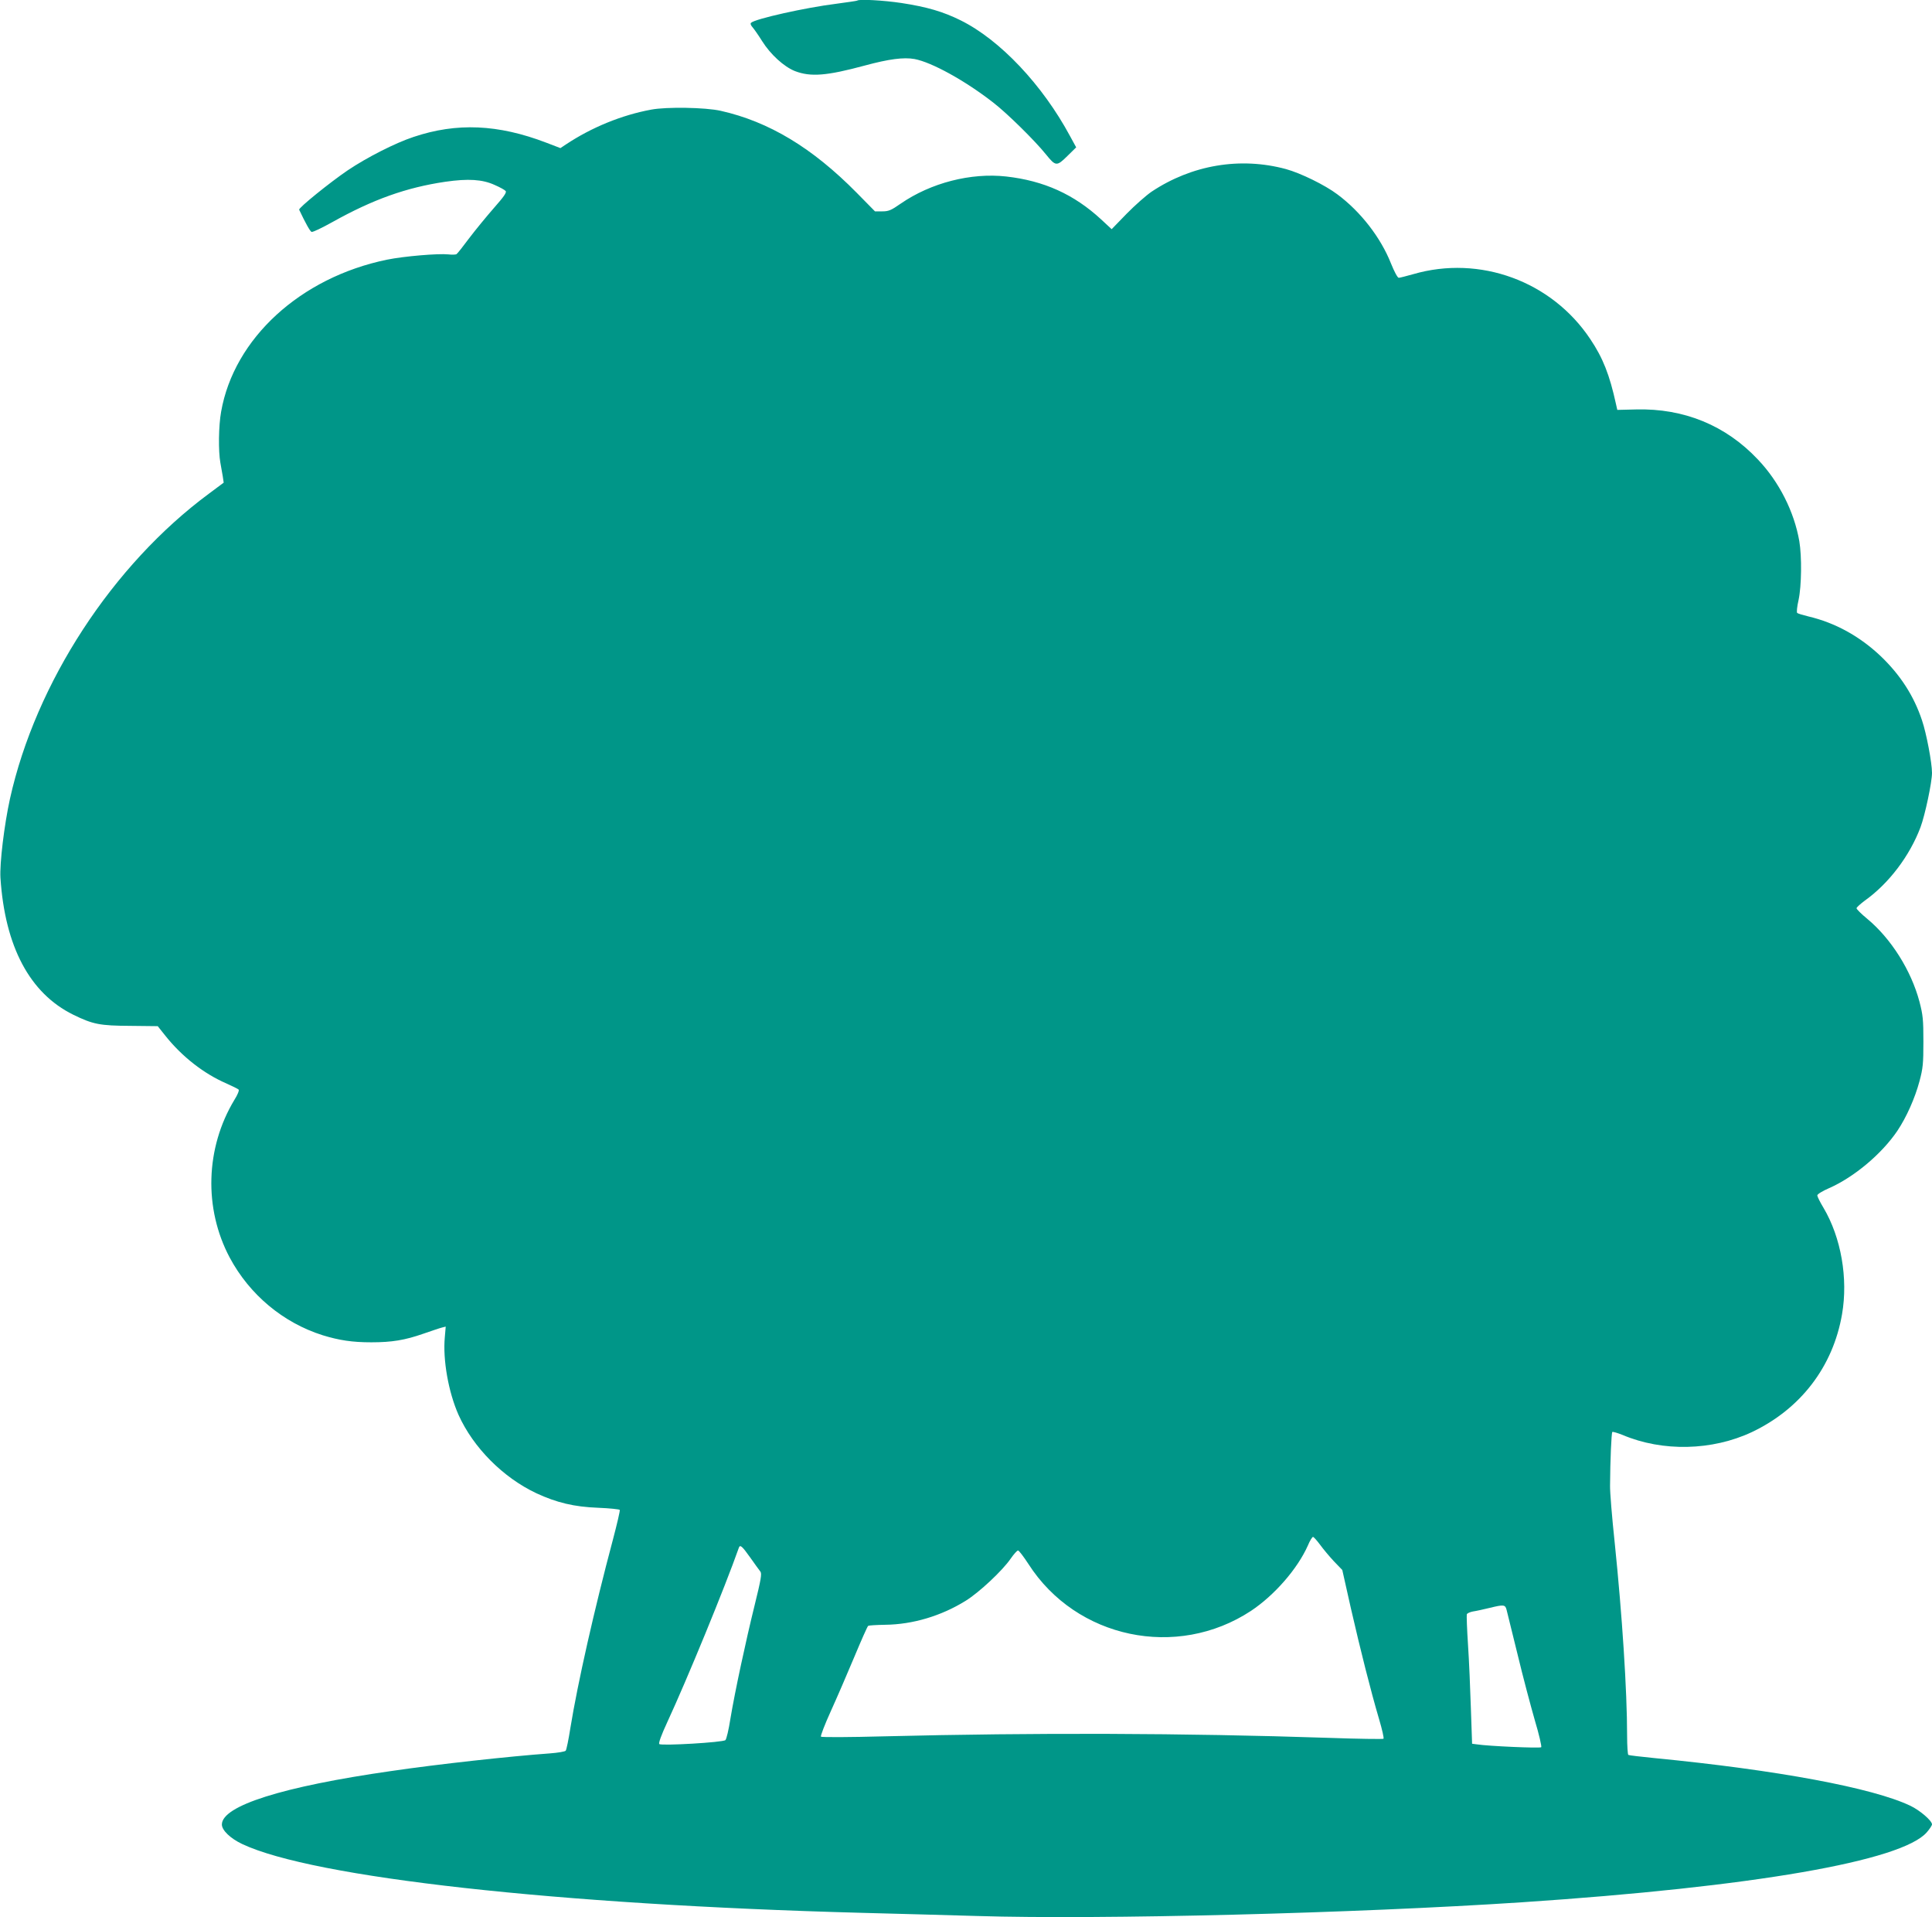 <?xml version="1.0" standalone="no"?>
<!DOCTYPE svg PUBLIC "-//W3C//DTD SVG 20010904//EN"
 "http://www.w3.org/TR/2001/REC-SVG-20010904/DTD/svg10.dtd">
<svg version="1.0" xmlns="http://www.w3.org/2000/svg"
 width="1280pt" height="1270pt" viewBox="0 0 1280 1270"
 preserveAspectRatio="xMidYMid meet">
<g transform="translate(0,1270) scale(0.1,-0.1)"
fill="#009688" stroke="none">
<path d="M5679 12696 c-2 -2 -65 -11 -139 -21 -202 -25 -538 -100 -564 -126
-6 -5 -2 -17 11 -31 11 -13 39 -53 62 -90 56 -89 145 -170 218 -199 105 -40
211 -31 463 37 159 43 257 56 329 43 113 -21 335 -143 521 -288 91 -70 276
-252 350 -344 64 -79 71 -80 141 -11 l59 58 -41 75 c-183 340 -464 637 -724
766 -117 58 -223 89 -392 115 -120 18 -282 27 -294 16z"/>
<path d="M4315 11974 c-196 -36 -396 -118 -566 -231 l-36 -24 -94 36 c-319
122 -593 134 -879 38 -121 -40 -308 -135 -436 -221 -118 -80 -327 -249 -322
-261 41 -87 72 -143 82 -147 8 -3 70 27 140 66 267 149 488 228 746 266 152
22 246 16 327 -21 35 -15 67 -33 73 -40 8 -10 -12 -38 -78 -113 -49 -56 -122
-145 -163 -199 -40 -54 -78 -102 -84 -106 -5 -4 -30 -5 -55 -2 -66 7 -293 -12
-406 -35 -574 -118 -1014 -522 -1099 -1007 -17 -94 -19 -260 -5 -338 5 -27 12
-69 16 -91 l6 -41 -98 -73 c-638 -472 -1147 -1252 -1318 -2021 -38 -173 -69
-430 -63 -524 30 -455 194 -764 482 -906 131 -64 176 -73 380 -74 l180 -2 51
-64 c110 -138 255 -251 403 -315 40 -18 77 -36 82 -41 5 -5 -7 -35 -28 -68
-192 -318 -204 -720 -31 -1045 131 -245 353 -431 615 -514 111 -34 197 -47
323 -47 136 0 222 14 345 57 55 19 111 38 124 41 l24 6 -6 -70 c-14 -150 24
-364 91 -515 98 -217 295 -415 516 -519 134 -62 249 -90 409 -96 76 -3 140
-10 143 -14 3 -5 -18 -93 -45 -196 -123 -461 -234 -952 -282 -1248 -12 -77
-26 -145 -31 -151 -4 -6 -52 -14 -106 -18 -263 -19 -739 -71 -1052 -117 -719
-103 -1120 -230 -1120 -354 0 -38 56 -92 134 -129 469 -222 2085 -402 4106
-456 206 -5 551 -15 765 -21 819 -25 2506 18 3610 91 1529 102 2517 273 2681
464 19 22 34 45 34 52 0 24 -80 93 -143 123 -249 119 -883 237 -1696 316 -90
9 -168 18 -173 21 -4 3 -8 60 -8 127 0 299 -33 802 -82 1277 -18 168 -32 339
-31 380 1 166 9 349 15 355 3 3 34 -6 69 -20 265 -112 593 -104 855 19 323
153 538 433 598 781 41 237 -6 508 -123 705 -23 38 -41 75 -41 82 0 8 34 29
78 48 166 73 349 227 452 379 61 91 117 217 147 329 23 86 26 116 26 262 0
147 -3 176 -26 265 -55 207 -188 418 -346 549 -39 32 -71 64 -71 70 0 6 25 28
54 50 160 114 298 296 370 487 30 81 76 297 76 360 0 66 -37 262 -66 347 -54
163 -144 302 -275 427 -139 131 -300 220 -478 262 -37 9 -70 19 -74 23 -5 4
-1 43 9 86 20 94 22 287 5 389 -34 196 -134 394 -275 542 -213 226 -490 339
-806 331 l-125 -3 -9 40 c-42 192 -86 304 -170 429 -256 384 -732 558 -1173
430 -46 -13 -89 -24 -96 -24 -8 0 -30 42 -51 94 -68 172 -201 344 -356 459
-81 61 -242 140 -340 167 -303 82 -624 28 -891 -150 -35 -24 -109 -89 -164
-145 l-100 -103 -70 65 c-180 166 -379 256 -629 284 -234 26 -499 -42 -699
-180 -63 -44 -80 -51 -121 -51 l-49 0 -121 123 c-294 298 -581 471 -901 543
-102 23 -359 27 -460 8z m4431 -9506 c21 -29 63 -79 92 -110 l55 -57 57 -254
c64 -279 131 -545 187 -735 20 -67 33 -125 29 -129 -3 -3 -167 -1 -363 6 -960
32 -1943 35 -2947 10 -225 -6 -412 -7 -417 -2 -4 4 25 80 65 168 40 88 110
250 156 360 46 110 87 203 92 206 5 3 55 6 112 7 184 2 373 59 534 159 89 55
244 200 298 279 21 30 42 54 49 54 6 0 37 -41 69 -90 317 -494 983 -633 1474
-310 155 103 308 278 377 433 13 32 29 57 34 57 5 0 26 -24 47 -52z m-3776
-84 c30 -43 61 -85 68 -94 10 -14 4 -51 -38 -221 -60 -243 -131 -574 -161
-754 -11 -71 -26 -135 -33 -141 -15 -15 -425 -39 -438 -26 -6 6 13 59 52 143
133 287 383 896 475 1157 8 23 21 12 75 -64z m5012 -349 c4 -17 37 -150 73
-296 35 -146 87 -341 114 -435 28 -93 46 -173 42 -177 -8 -8 -351 7 -427 19
l-31 4 -8 233 c-4 127 -12 318 -19 422 -7 105 -10 196 -8 202 2 7 20 15 40 19
21 3 71 14 112 24 94 23 103 22 112 -15z"/>
</g>
</svg>
